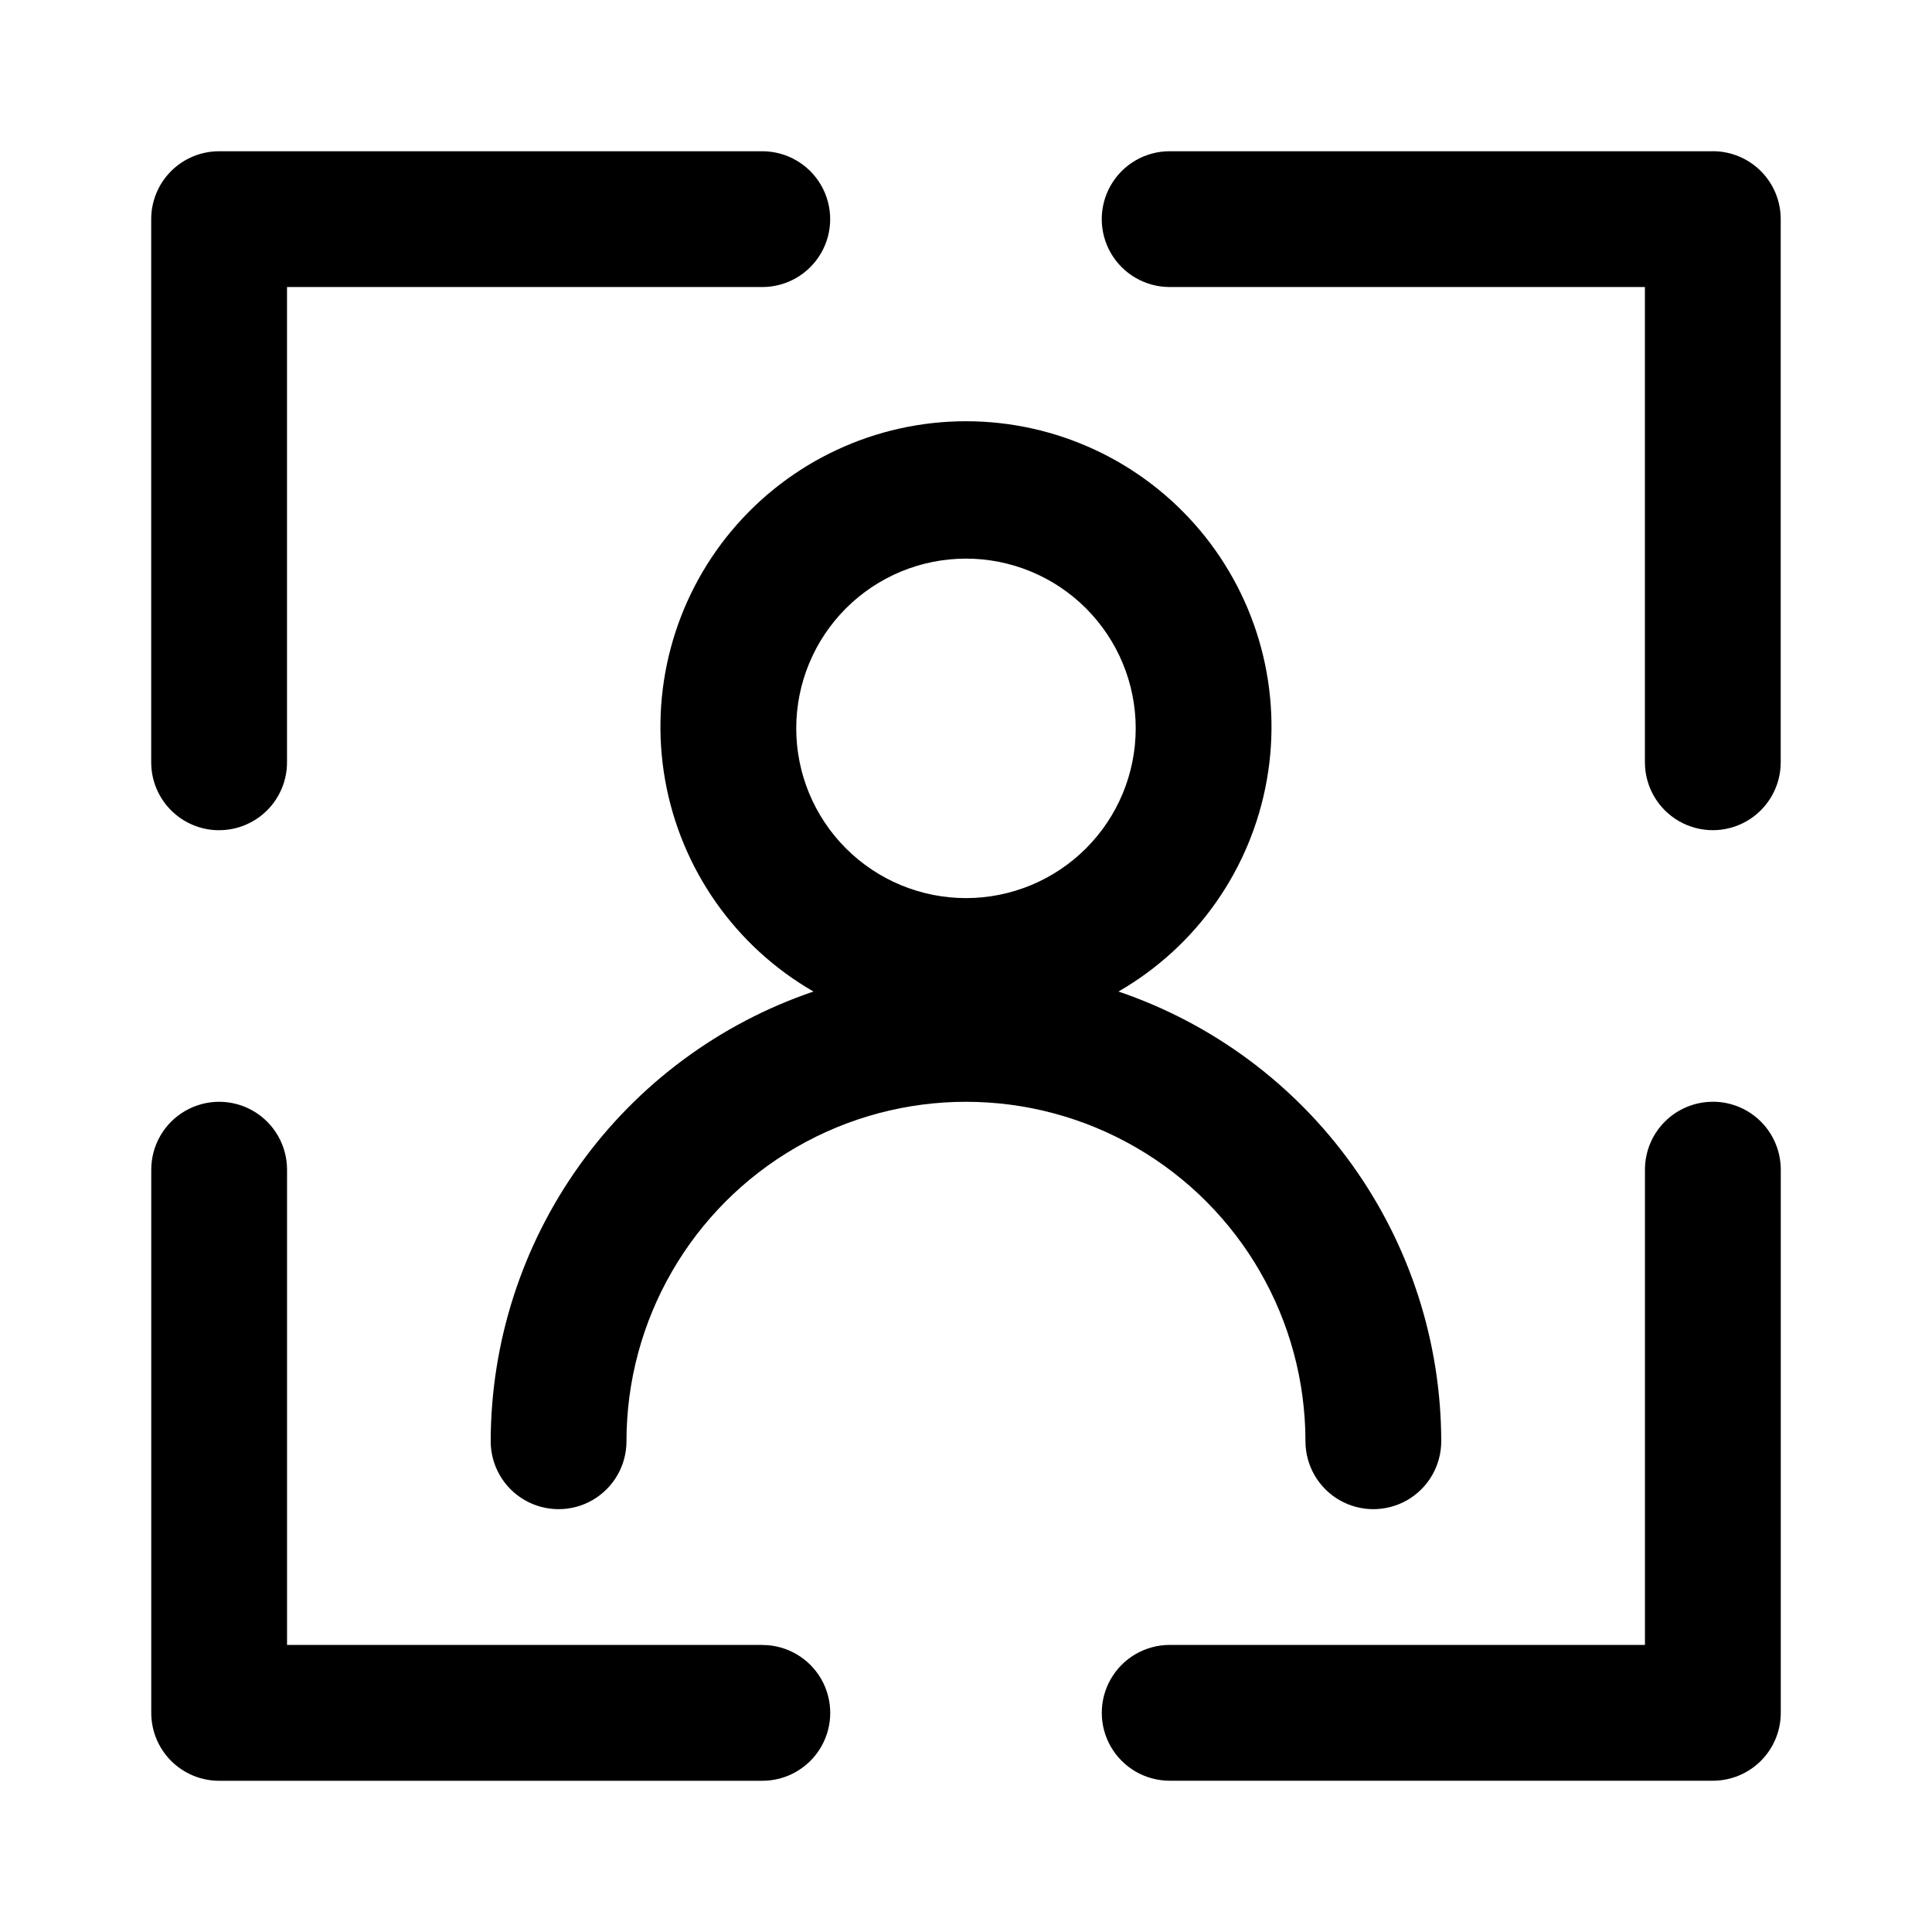 <?xml version="1.0" encoding="UTF-8"?>
<!-- Uploaded to: SVG Repo, www.svgrepo.com, Generator: SVG Repo Mixer Tools -->
<svg fill="#000000" width="800px" height="800px" version="1.1" viewBox="144 144 512 512" xmlns="http://www.w3.org/2000/svg">
 <g>
  <path d="m202.07 364.01c4.769 0 9.348-1.895 12.723-5.269s5.269-7.953 5.269-12.723v-125.95h125.95c6.43 0 12.367-3.43 15.582-8.996 3.215-5.566 3.215-12.426 0-17.992-3.215-5.57-9.152-8.996-15.582-8.996h-143.95c-4.773 0-9.352 1.895-12.723 5.269-3.375 3.371-5.269 7.949-5.269 12.723v143.95c0 4.769 1.895 9.348 5.269 12.723 3.371 3.375 7.949 5.269 12.723 5.269z"/>
  <path d="m597.92 184.08h-143.95c-6.426 0-12.367 3.426-15.582 8.996-3.215 5.566-3.215 12.426 0 17.992 3.215 5.566 9.156 8.996 15.582 8.996h125.95v125.95c0 6.43 3.43 12.367 8.996 15.582 5.57 3.215 12.426 3.215 17.996 0 5.566-3.215 8.996-9.152 8.996-15.582v-143.95c0-4.773-1.898-9.352-5.269-12.723-3.375-3.375-7.953-5.269-12.727-5.269z"/>
  <path d="m346.02 579.93h-125.95v-125.95c0-6.426-3.43-12.367-8.996-15.582-5.566-3.215-12.426-3.215-17.992 0-5.57 3.215-8.996 9.156-8.996 15.582v143.95c0 4.773 1.895 9.352 5.269 12.727 3.371 3.371 7.949 5.269 12.723 5.269h143.95c6.43 0 12.367-3.43 15.582-8.996 3.215-5.57 3.215-12.426 0-17.996-3.215-5.566-9.152-8.996-15.582-8.996z"/>
  <path d="m597.92 435.98c-4.769 0-9.348 1.895-12.723 5.269-3.371 3.375-5.269 7.953-5.269 12.723v125.95h-125.95c-6.426 0-12.367 3.43-15.582 8.996-3.215 5.57-3.215 12.426 0 17.996 3.215 5.566 9.156 8.996 15.582 8.996h143.95c4.773 0 9.352-1.898 12.727-5.269 3.371-3.375 5.269-7.953 5.269-12.727v-143.95c0-4.769-1.898-9.348-5.269-12.723-3.375-3.375-7.953-5.269-12.727-5.269z"/>
  <path d="m489.96 525.95c0 6.43 3.43 12.371 8.996 15.586 5.566 3.211 12.426 3.211 17.992 0 5.566-3.215 8.996-9.156 8.996-15.586-0.043-26.305-8.316-51.938-23.656-73.309-15.336-21.371-36.973-37.414-61.883-45.875 20.75-11.953 35.145-32.473 39.316-56.051 4.176-23.578-2.301-47.793-17.684-66.141-15.387-18.344-38.102-28.941-62.043-28.941-23.945 0-46.66 10.598-62.047 28.941-15.383 18.348-21.859 42.562-17.684 66.141 4.172 23.578 18.566 44.098 39.316 56.051-24.906 8.461-46.547 24.504-61.883 45.875-15.34 21.371-23.609 47.004-23.656 73.309 0 6.43 3.43 12.371 8.996 15.586 5.566 3.211 12.426 3.211 17.992 0 5.566-3.215 8.996-9.156 8.996-15.586 0-32.141 17.148-61.84 44.984-77.91 27.836-16.07 62.129-16.07 89.965 0 27.836 16.07 44.984 45.77 44.984 77.91zm-89.965-233.91c11.93 0 23.371 4.738 31.805 13.176 8.438 8.438 13.176 19.879 13.176 31.809 0 11.93-4.738 23.371-13.176 31.809-8.434 8.434-19.875 13.172-31.805 13.172-11.934 0-23.375-4.738-31.809-13.172-8.438-8.438-13.176-19.879-13.176-31.809 0-11.93 4.738-23.371 13.176-31.809 8.434-8.438 19.875-13.176 31.809-13.176z"/>
 </g>
</svg>